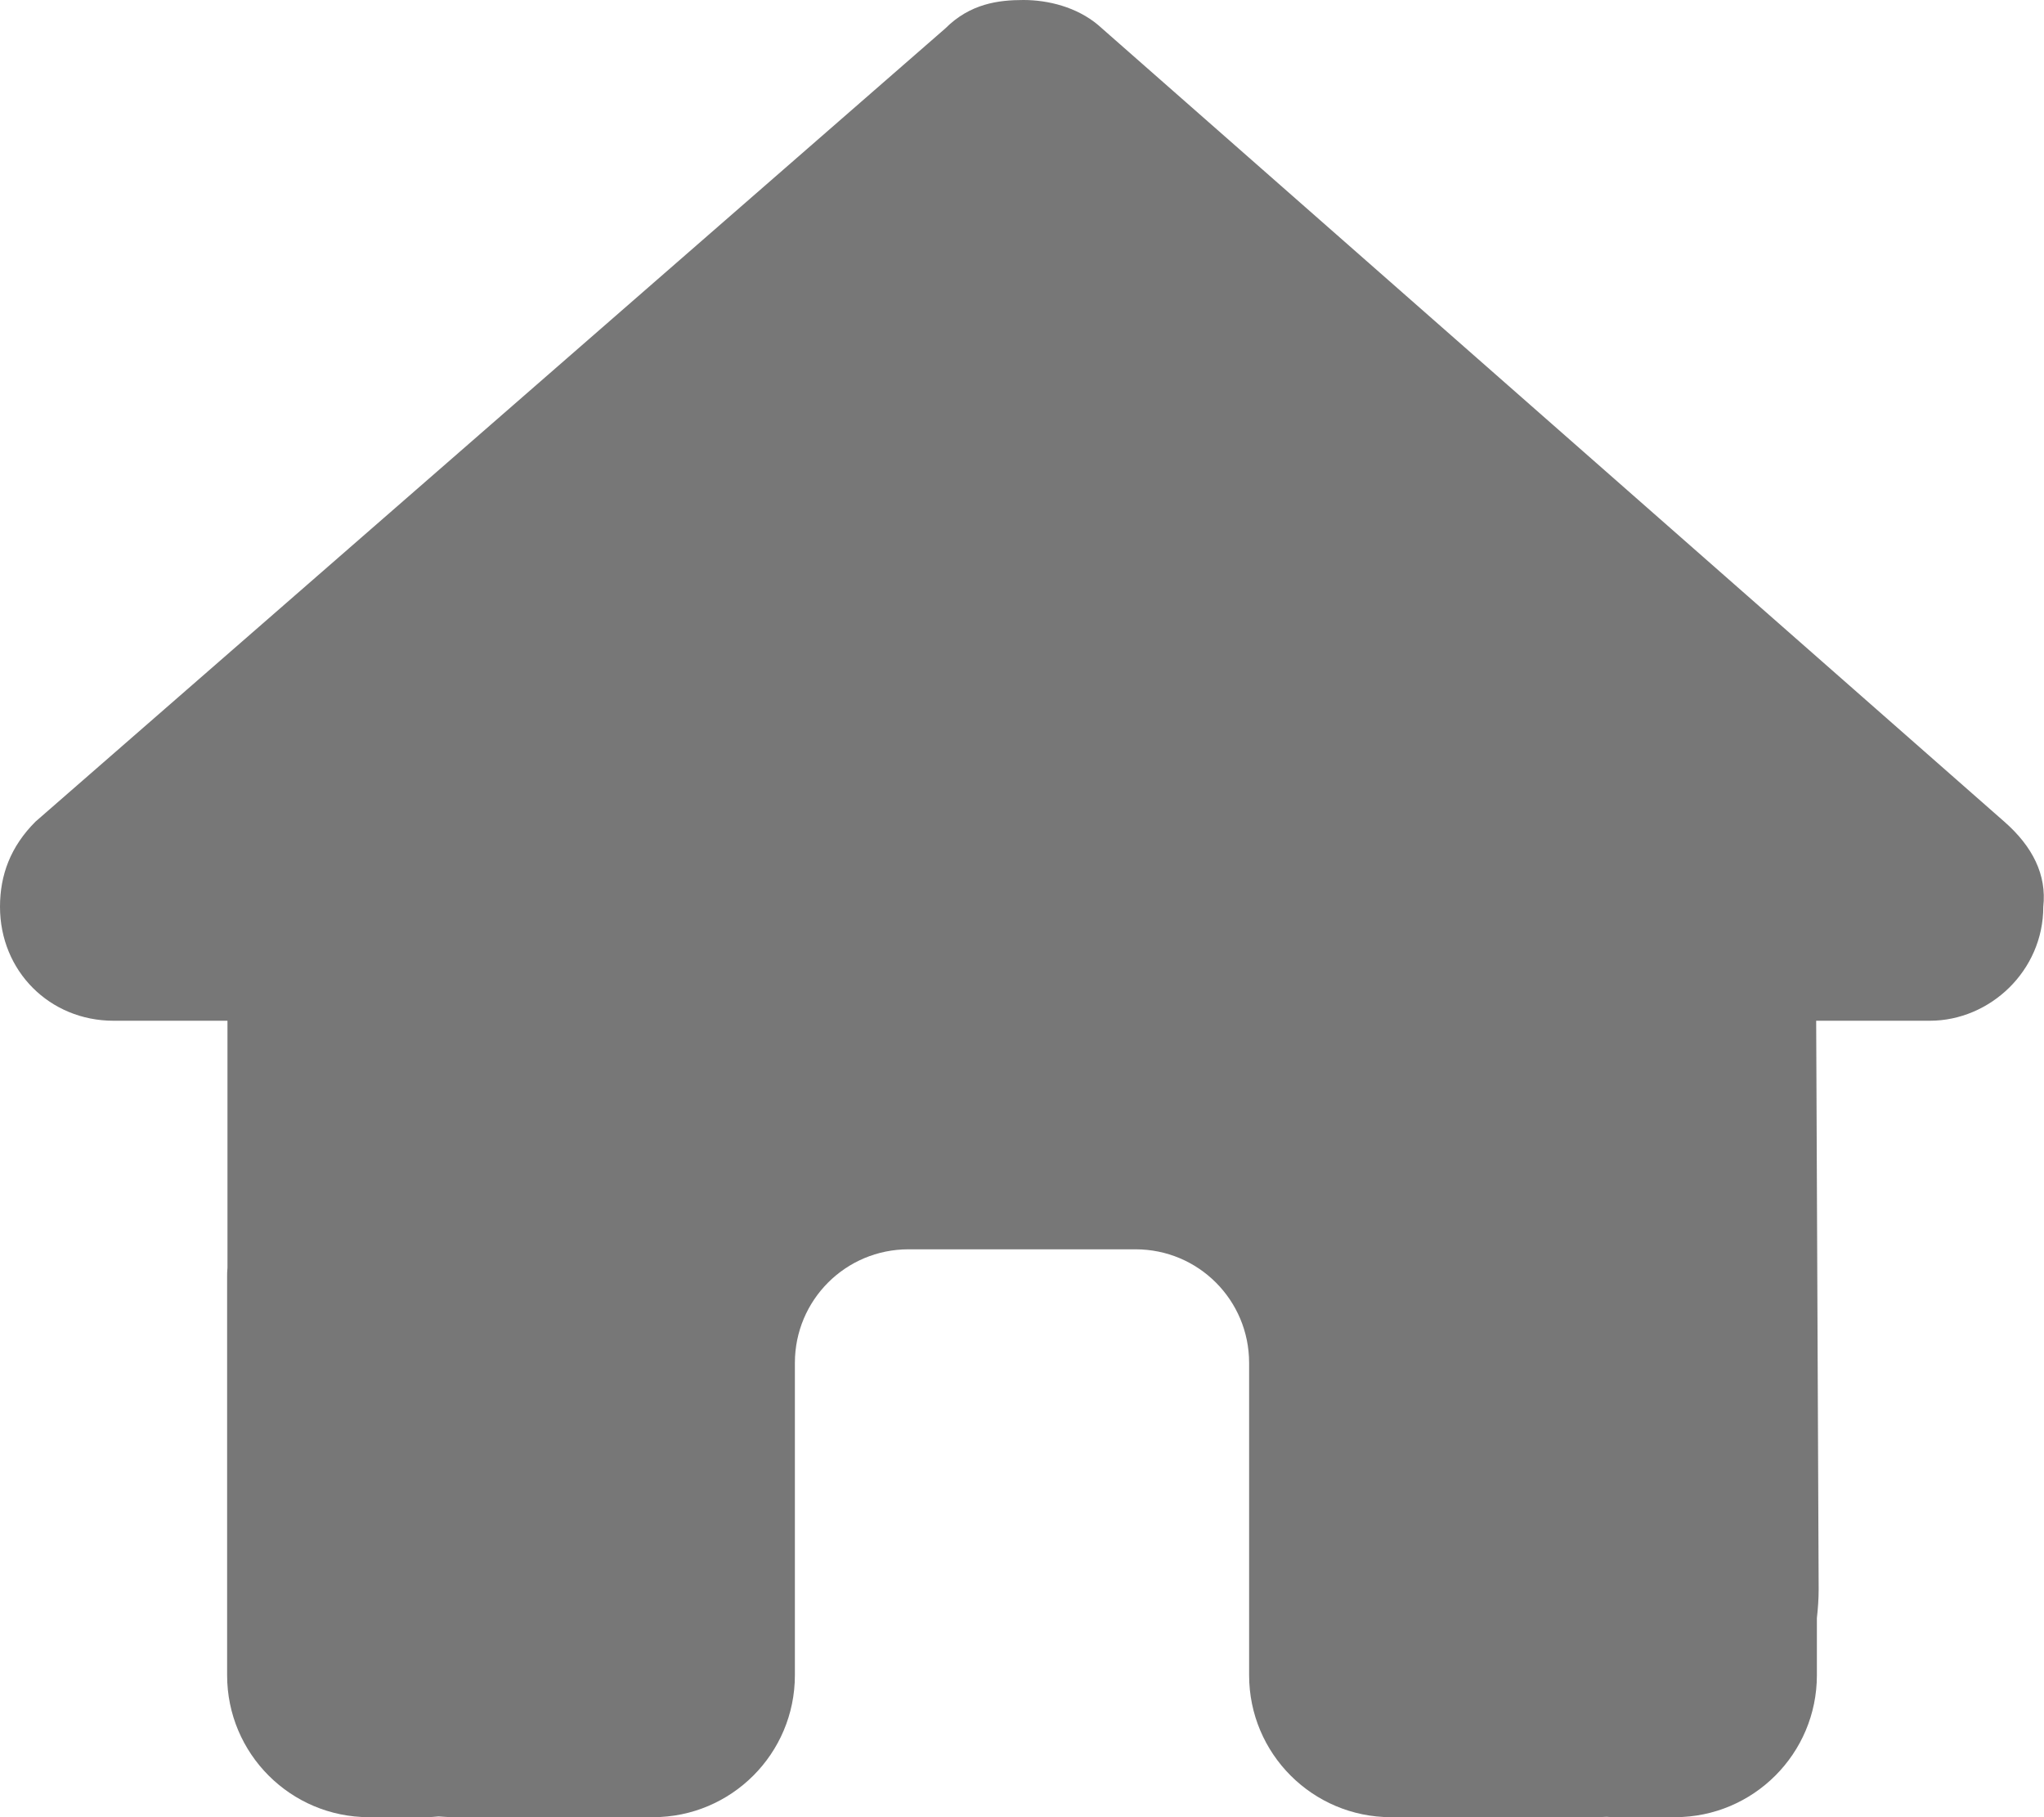 <svg xmlns="http://www.w3.org/2000/svg" viewBox="0 0 576 512"><!--! Font Awesome Pro 6.2.1 by @fontawesome - https://fontawesome.com License - https://fontawesome.com/license (Commercial License) Copyright 2022 Fonticons, Inc. --><path d="M575.8 255.5c0 18-15 32.1-32 32.1h-32l.7 160.2c0 2.7-.2 5.4-.5 8.1V472c0 22.1-17.9 40-40 40H456c-1.1 0-2.2 0-3.3-.1c-1.4 .1-2.8 .1-4.2 .1H416 392c-22.1 0-40-17.9-40-40V448 384c0-17.7-14.3-32-32-32H256c-17.7 0-32 14.3-32 32v64 24c0 22.1-17.9 40-40 40H160 128.1c-1.5 0-3-.1-4.5-.2c-1.2 .1-2.4 .2-3.6 .2H104c-22.1 0-40-17.9-40-40V360c0-.9 0-1.9 .1-2.8V287.6H32c-18 0-32-14-32-32.1c0-9 3-17 10-24L266.4 8c7-7 15-8 22-8s15 2 21 7L564.8 231.5c8 7 12 15 11 24z" fill="#777"/></svg>
